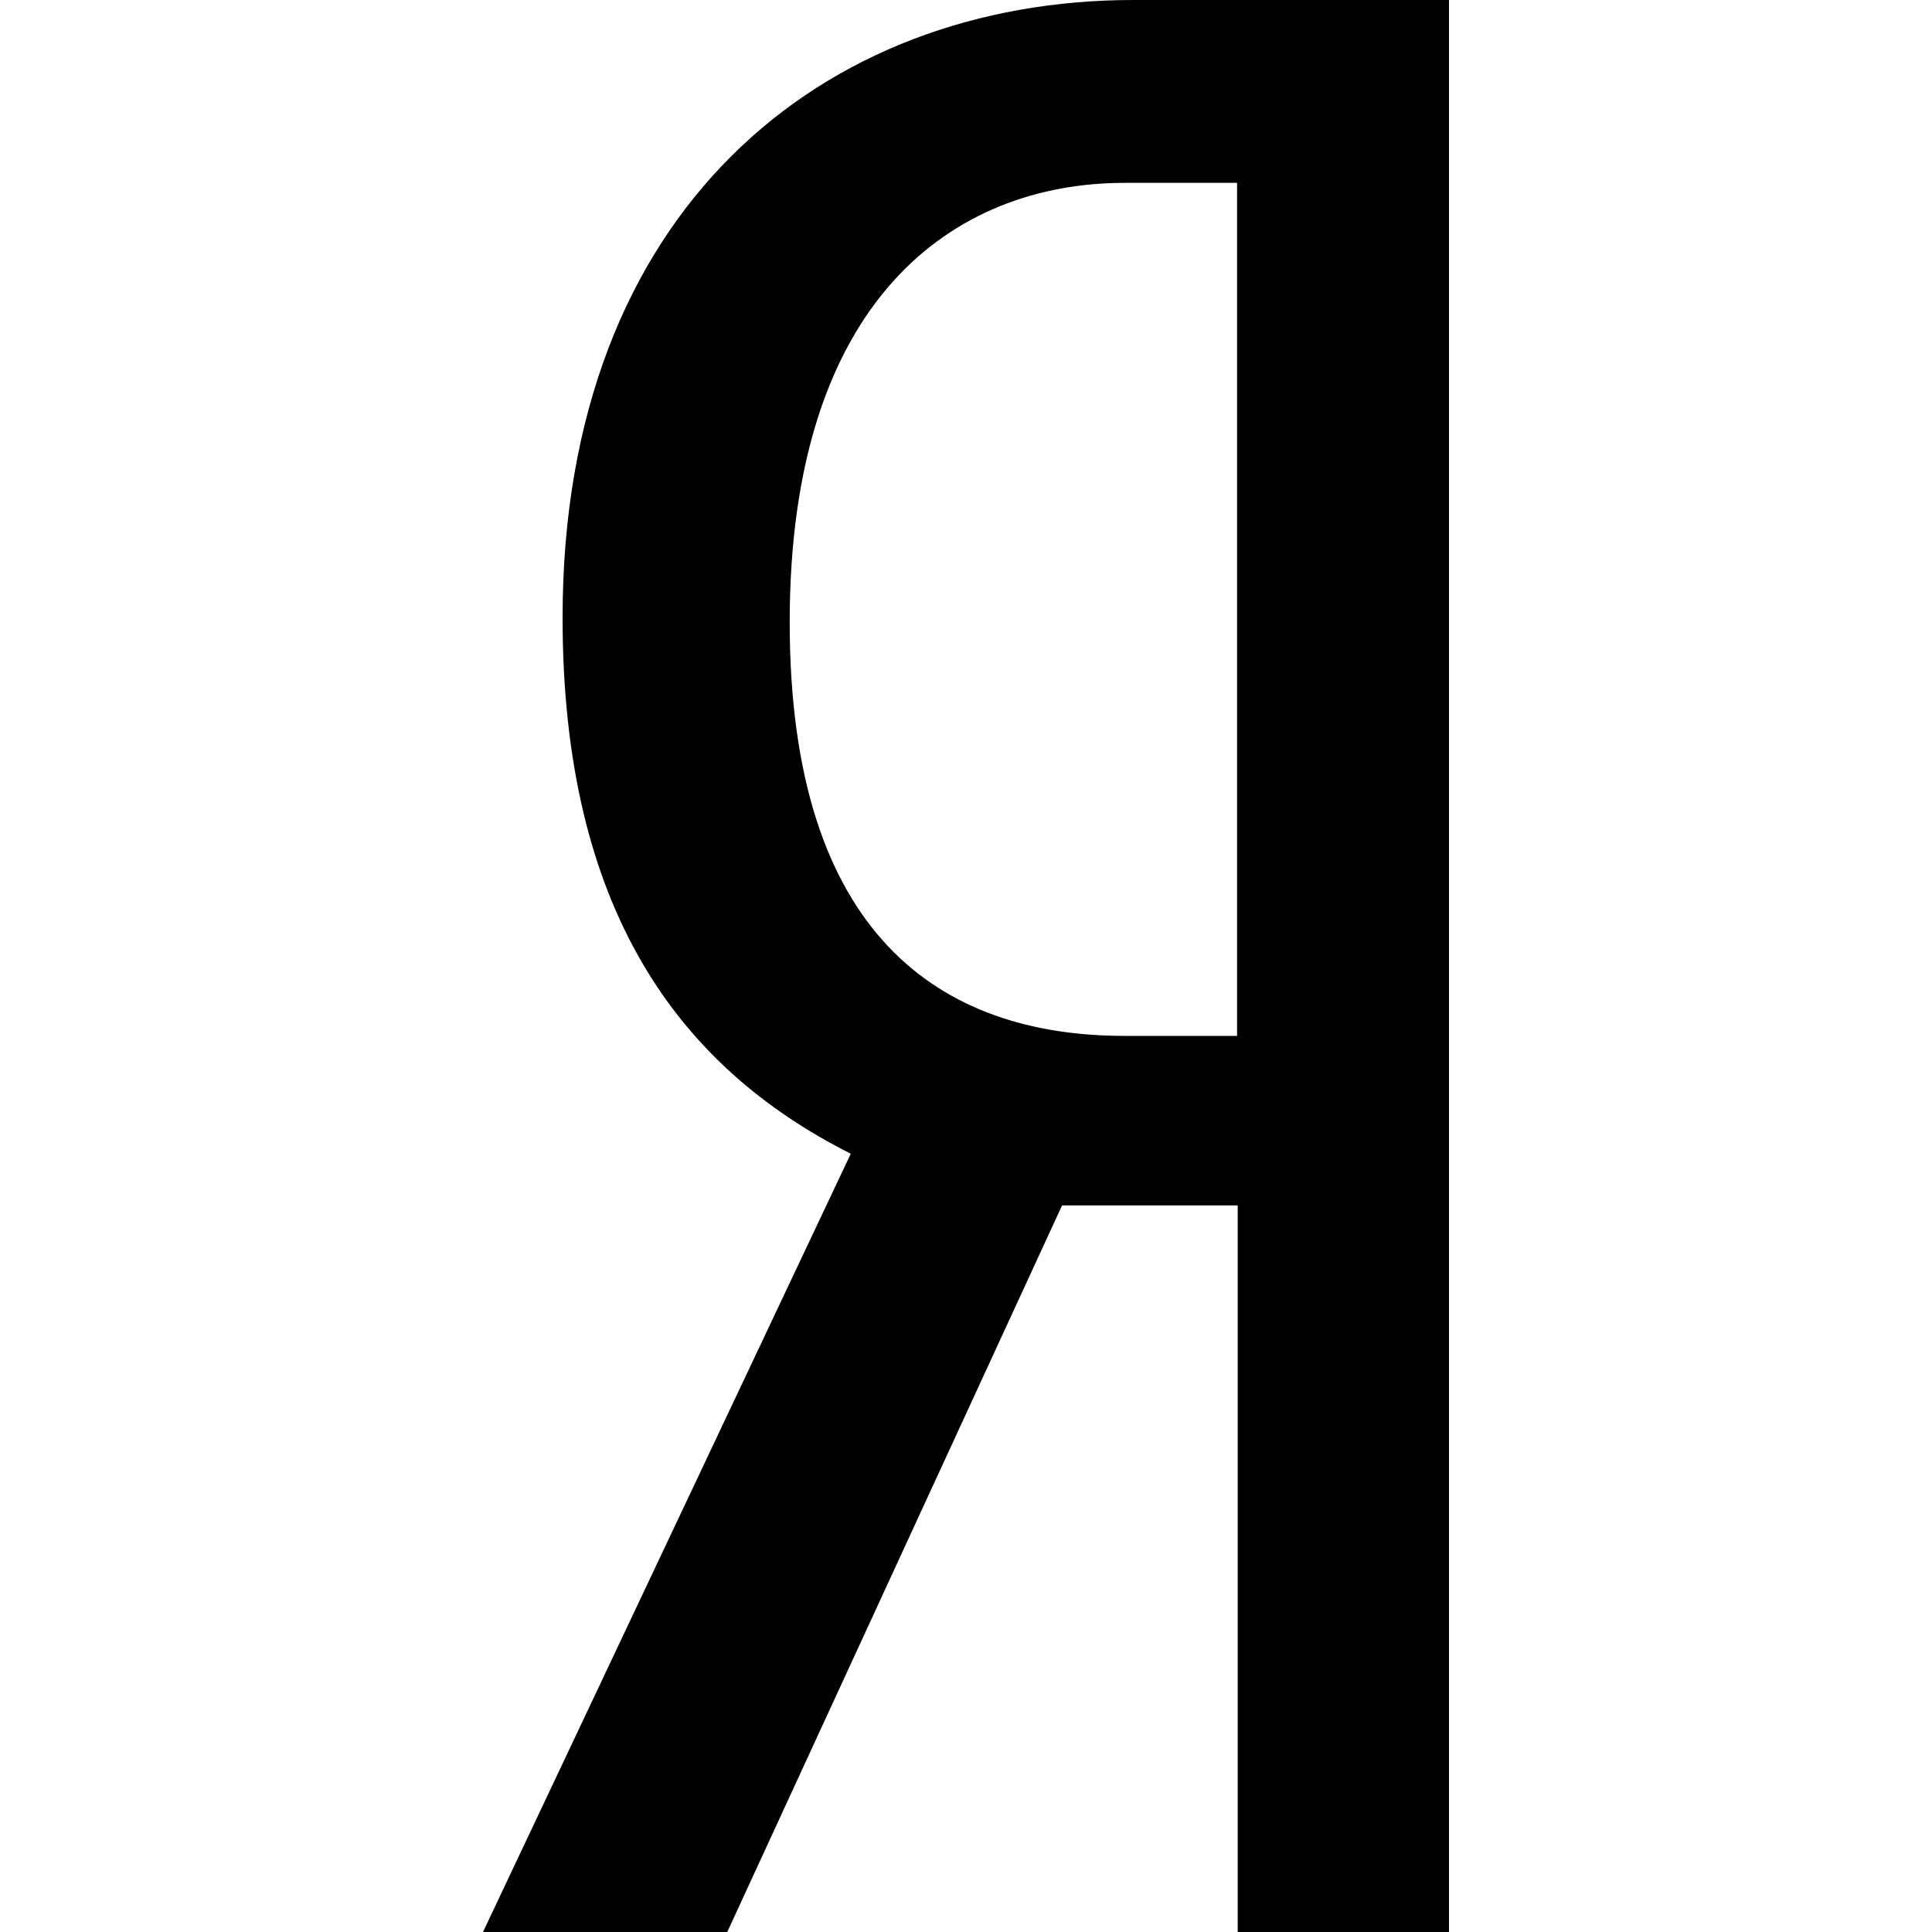 <?xml version="1.0" encoding="utf-8"?>
<!-- Generator: www.svgicons.com -->
<svg xmlns="http://www.w3.org/2000/svg" width="800" height="800" viewBox="0 0 256 512">
<path fill="currentColor" d="M200.01 319.442V512H256V0h-83.63C90.186 0 21.09 55.511 21.09 163.677c0 77.168 30.552 119 76.374 142.073L0 512h64.73l88.731-192.558zm-.175-44.918h-29.81c-48.733 0-88.746-26.684-88.746-109.62c0-85.808 43.638-116.441 88.745-116.441h29.811z"/>
</svg>